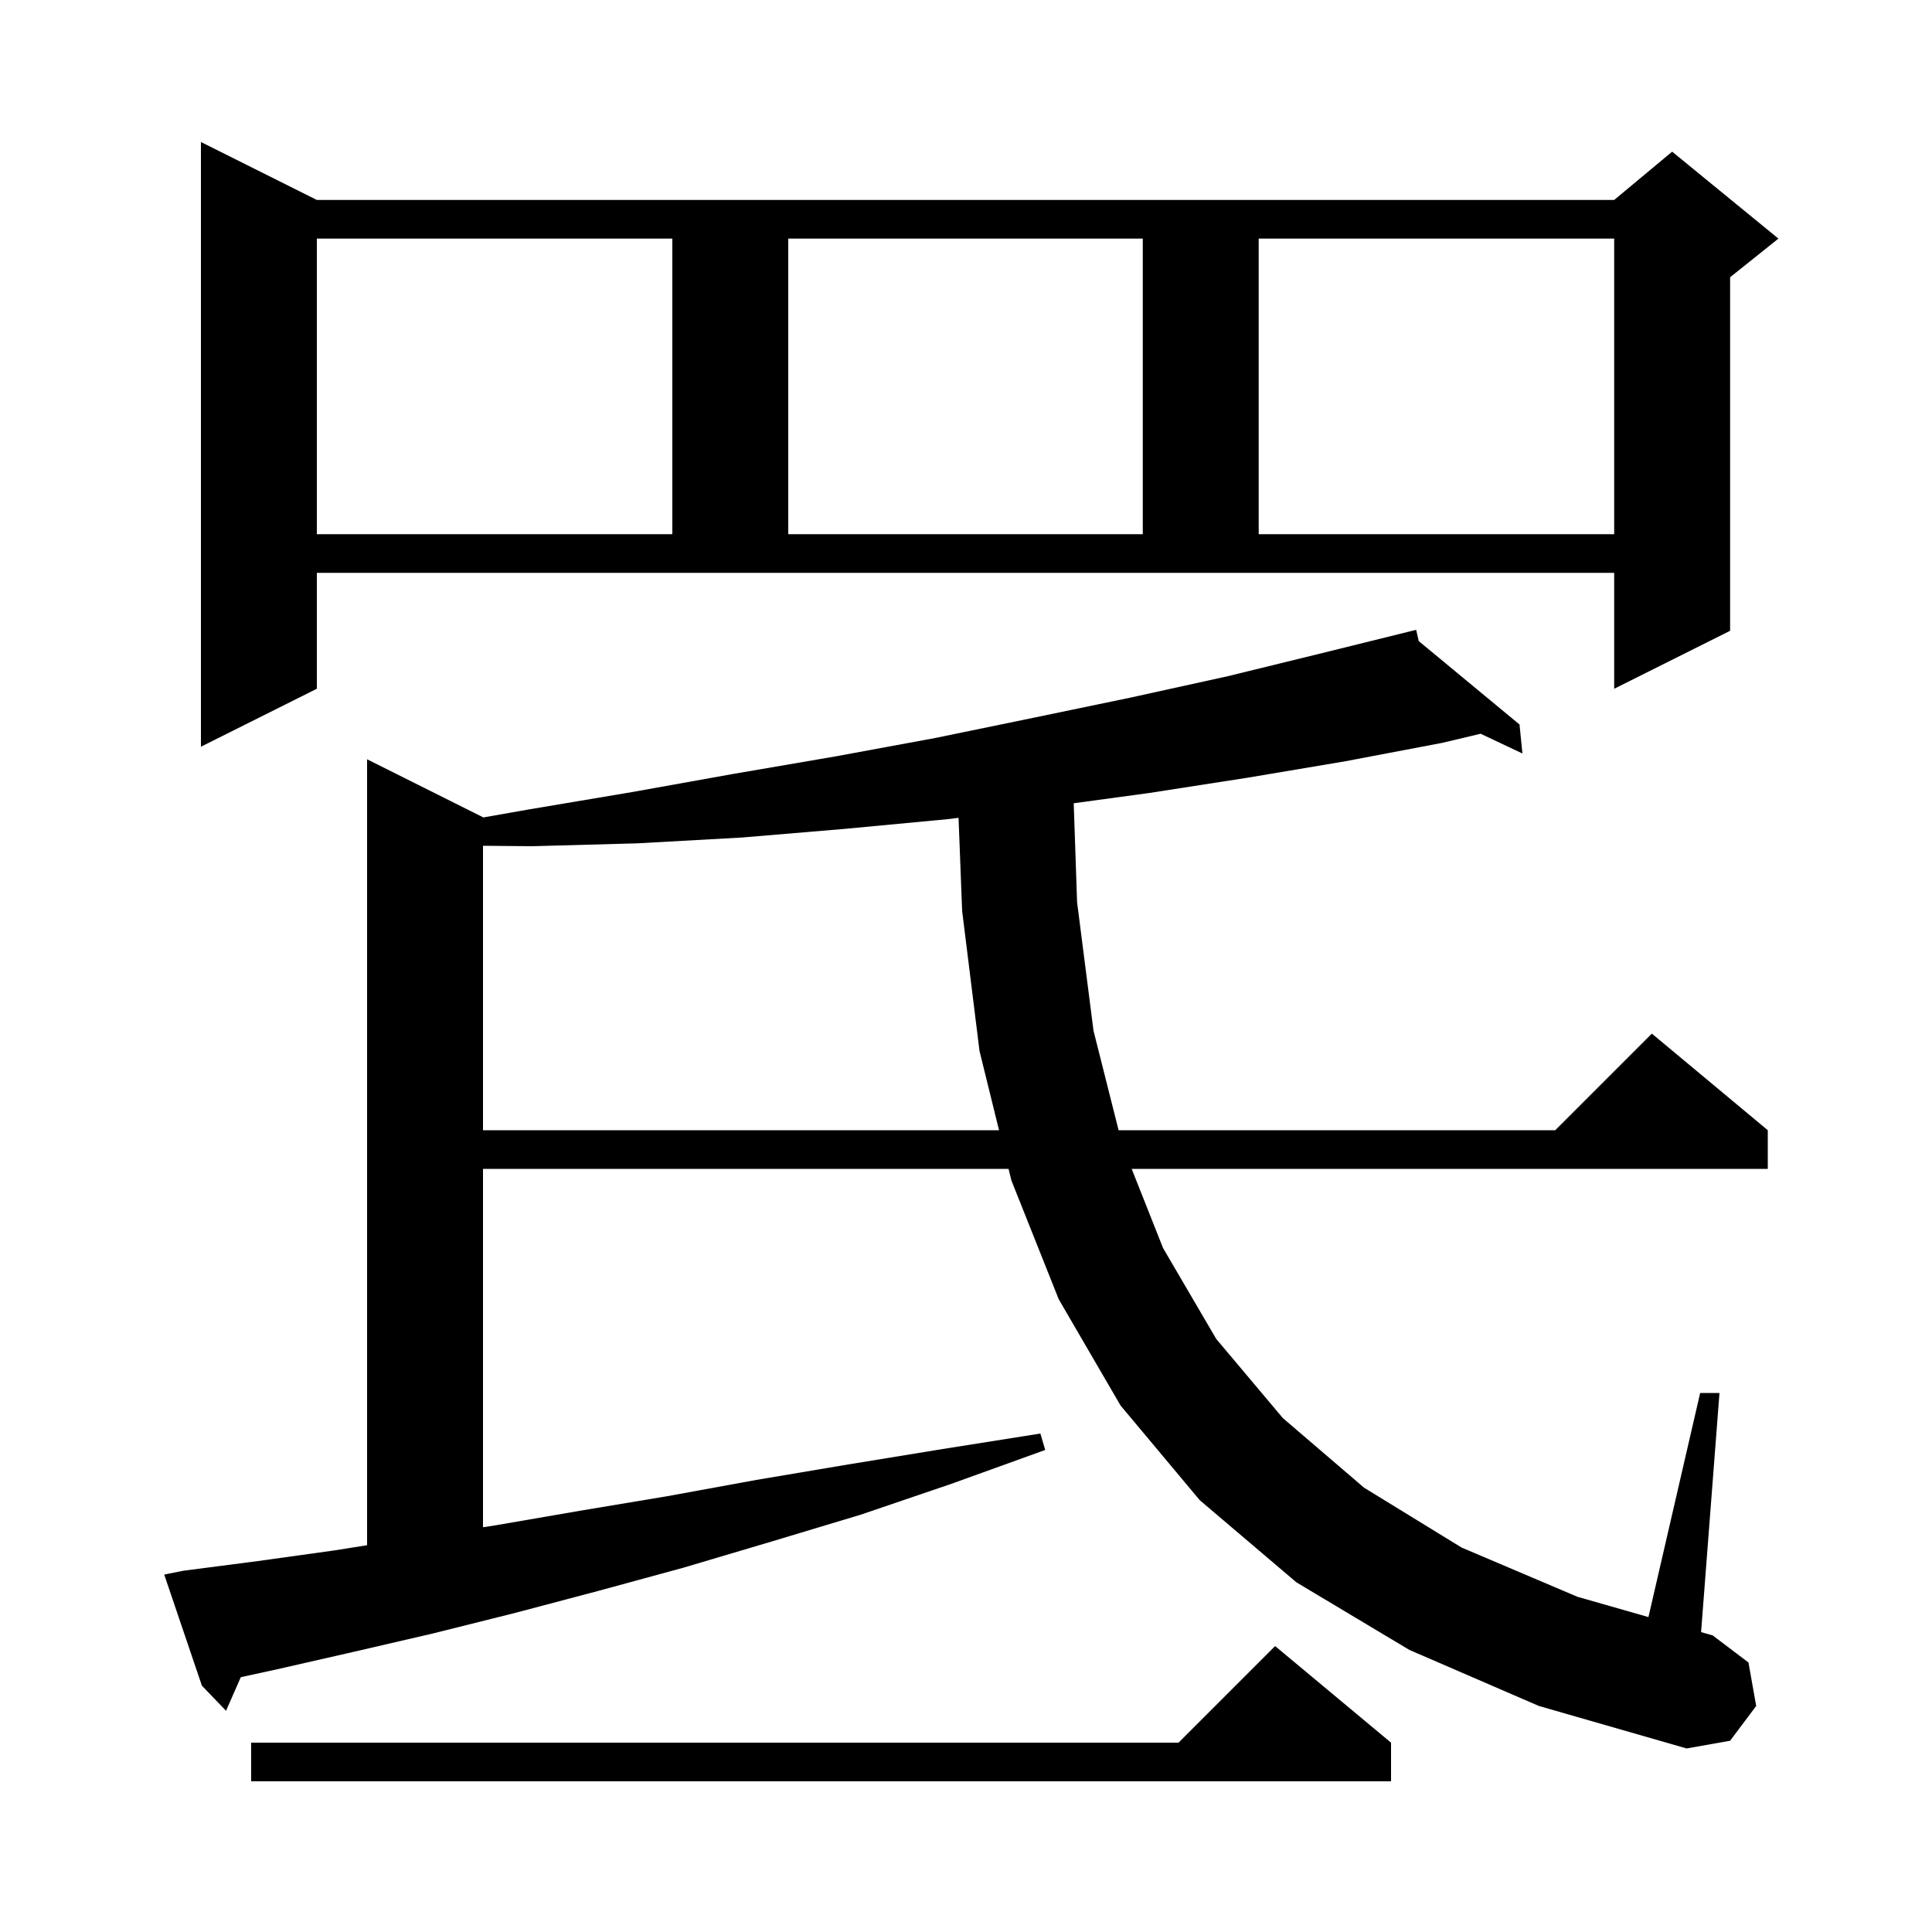 <svg xmlns="http://www.w3.org/2000/svg" xmlns:xlink="http://www.w3.org/1999/xlink" version="1.1" baseProfile="full" viewBox="0 0 200 200" width="200" height="200">
<g fill="black">
<path d="M 144.0 180.4 L 144.0 184.4 L 26.0 184.4 L 26.0 180.4 L 122.0 180.4 L 132.0 170.4 Z M 145.9 170.8 L 134.2 163.8 L 124.2 155.3 L 116.0 145.5 L 109.6 134.5 L 104.7 122.2 L 104.404 121.0 L 50.0 121.0 L 50.0 158.099 L 51.3 157.9 L 60.0 156.4 L 69.0 154.9 L 78.3 153.2 L 87.8 151.6 L 97.6 150.0 L 107.7 148.4 L 108.2 150.1 L 98.5 153.6 L 89.1 156.8 L 79.8 159.6 L 70.7 162.3 L 61.9 164.7 L 53.2 167.0 L 44.8 169.1 L 36.6 171.0 L 28.7 172.8 L 24.928 173.622 L 23.4 177.1 L 20.9 174.5 L 17.0 163.0 L 19.0 162.6 L 26.7 161.6 L 34.6 160.5 L 38.0 159.961 L 38.0 78.6 L 50.0 84.6 L 50.0 84.627 L 54.7 83.8 L 65.4 82.0 L 76.0 80.1 L 86.5 78.3 L 96.8 76.4 L 107.0 74.3 L 117.1 72.2 L 127.1 70.0 L 136.9 67.6 L 145.707 65.421 L 145.7 65.4 L 145.721 65.417 L 146.6 65.2 L 146.87 66.368 L 157.3 75.0 L 157.6 78.0 L 153.273 75.957 L 149.3 76.9 L 139.3 78.8 L 129.2 80.5 L 118.9 82.1 L 111.151 83.153 L 111.5 93.4 L 113.2 106.7 L 115.797 117.0 L 161.0 117.0 L 171.0 107.0 L 183.0 117.0 L 183.0 121.0 L 117.151 121.0 L 120.4 129.2 L 125.9 138.6 L 132.8 146.8 L 141.2 154.0 L 151.3 160.2 L 163.3 165.3 L 170.646 167.399 L 176.0 144.2 L 178.0 144.2 L 176.096 168.956 L 177.3 169.3 L 181.0 172.1 L 181.8 176.6 L 179.1 180.2 L 174.6 181.0 L 159.3 176.6 Z M 98.1 84.8 L 87.5 85.8 L 76.8 86.7 L 66.0 87.3 L 55.1 87.6 L 50.0 87.554 L 50.0 117.0 L 103.419 117.0 L 101.4 108.8 L 99.6 94.3 L 99.229 84.66 Z M 32.8 71.3 L 20.8 77.3 L 20.8 14.7 L 32.8 20.7 L 167.1 20.7 L 173.1 15.7 L 184.1 24.7 L 179.1 28.7 L 179.1 65.3 L 167.1 71.3 L 167.1 59.3 L 32.8 59.3 Z M 32.8 24.7 L 32.8 55.3 L 69.6 55.3 L 69.6 24.7 Z M 81.6 24.7 L 81.6 55.3 L 118.3 55.3 L 118.3 24.7 Z M 130.3 24.7 L 130.3 55.3 L 167.1 55.3 L 167.1 24.7 Z " />
</g>
</svg>
